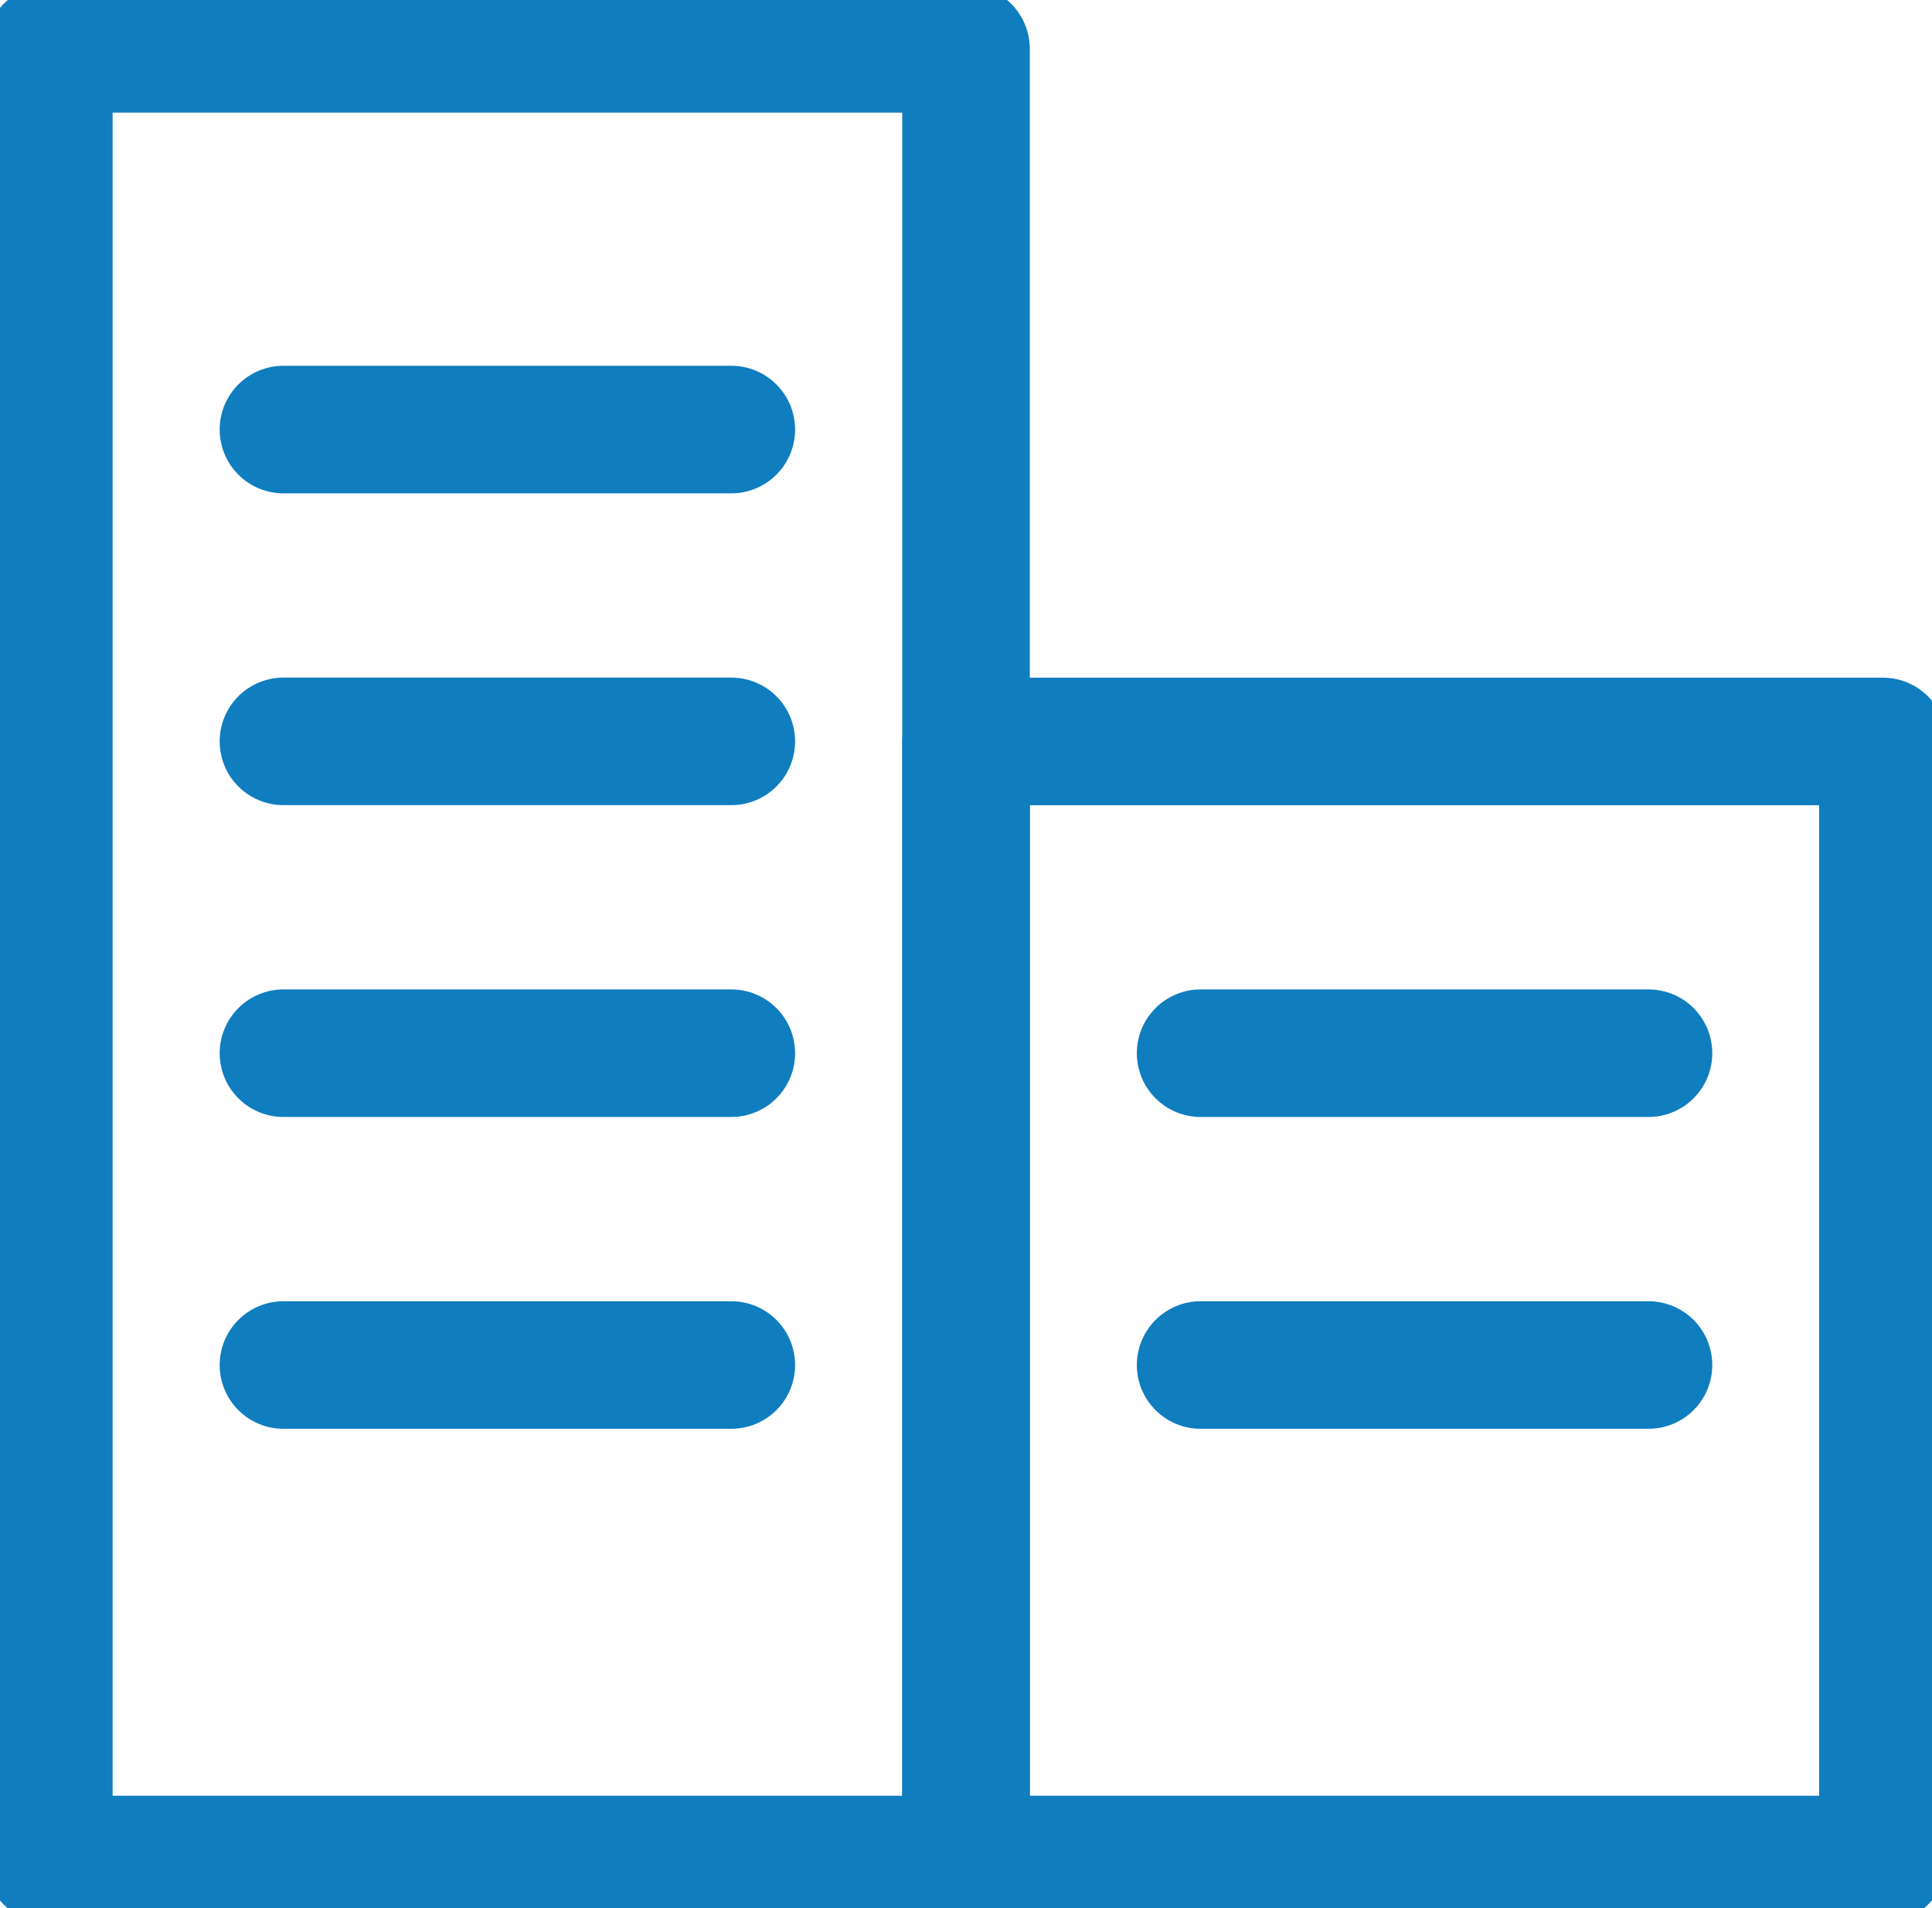 <svg xmlns="http://www.w3.org/2000/svg" xmlns:xlink="http://www.w3.org/1999/xlink" width="30.291" height="29.921" viewBox="0 0 30.291 29.921">
  <defs>
    <clipPath id="clip-path">
      <rect id="Rectangle_698" data-name="Rectangle 698" width="30.291" height="29.921" fill="none" stroke="#107dbf" stroke-linecap="round" stroke-linejoin="round" stroke-width="2"/>
    </clipPath>
  </defs>
  <g id="Group_2721" data-name="Group 2721" transform="translate(0 0)">
    <g id="Group_2718" data-name="Group 2718" transform="translate(0 0)">
      <g id="Group_2717" data-name="Group 2717" clip-path="url(#clip-path)">
        <path id="Path_2974" data-name="Path 2974" d="M1.25,29.639H15.63V1.25H1.25V29.639" transform="translate(-0.484 -0.484)" fill="none" stroke="#107dbf" stroke-linecap="round" stroke-linejoin="round" stroke-width="2"/>
      </g>
    </g>
    <line id="Line_57" data-name="Line 57" x2="7.022" transform="translate(4.444 11.624)" fill="none" stroke="#107dbf" stroke-linecap="round" stroke-linejoin="round" stroke-width="2"/>
    <line id="Line_58" data-name="Line 58" x2="7.022" transform="translate(4.444 6.735)" fill="none" stroke="#107dbf" stroke-linecap="round" stroke-linejoin="round" stroke-width="2"/>
    <line id="Line_59" data-name="Line 59" x2="7.022" transform="translate(4.444 16.513)" fill="none" stroke="#107dbf" stroke-linecap="round" stroke-linejoin="round" stroke-width="2"/>
    <line id="Line_60" data-name="Line 60" x2="7.022" transform="translate(4.444 21.402)" fill="none" stroke="#107dbf" stroke-linecap="round" stroke-linejoin="round" stroke-width="2"/>
    <g id="Group_2720" data-name="Group 2720" transform="translate(0 0)">
      <g id="Group_2719" data-name="Group 2719" clip-path="url(#clip-path)">
        <path id="Path_2975" data-name="Path 2975" d="M24.725,36.507H39.1V18.977H24.725v17.53" transform="translate(-9.579 -7.352)" fill="none" stroke="#107dbf" stroke-linecap="round" stroke-linejoin="round" stroke-width="2"/>
      </g>
    </g>
    <line id="Line_61" data-name="Line 61" x2="7.022" transform="translate(18.824 16.513)" fill="none" stroke="#107dbf" stroke-linecap="round" stroke-linejoin="round" stroke-width="2"/>
    <line id="Line_62" data-name="Line 62" x2="7.022" transform="translate(18.824 21.402)" fill="none" stroke="#107dbf" stroke-linecap="round" stroke-linejoin="round" stroke-width="2"/>
  </g>
</svg>
